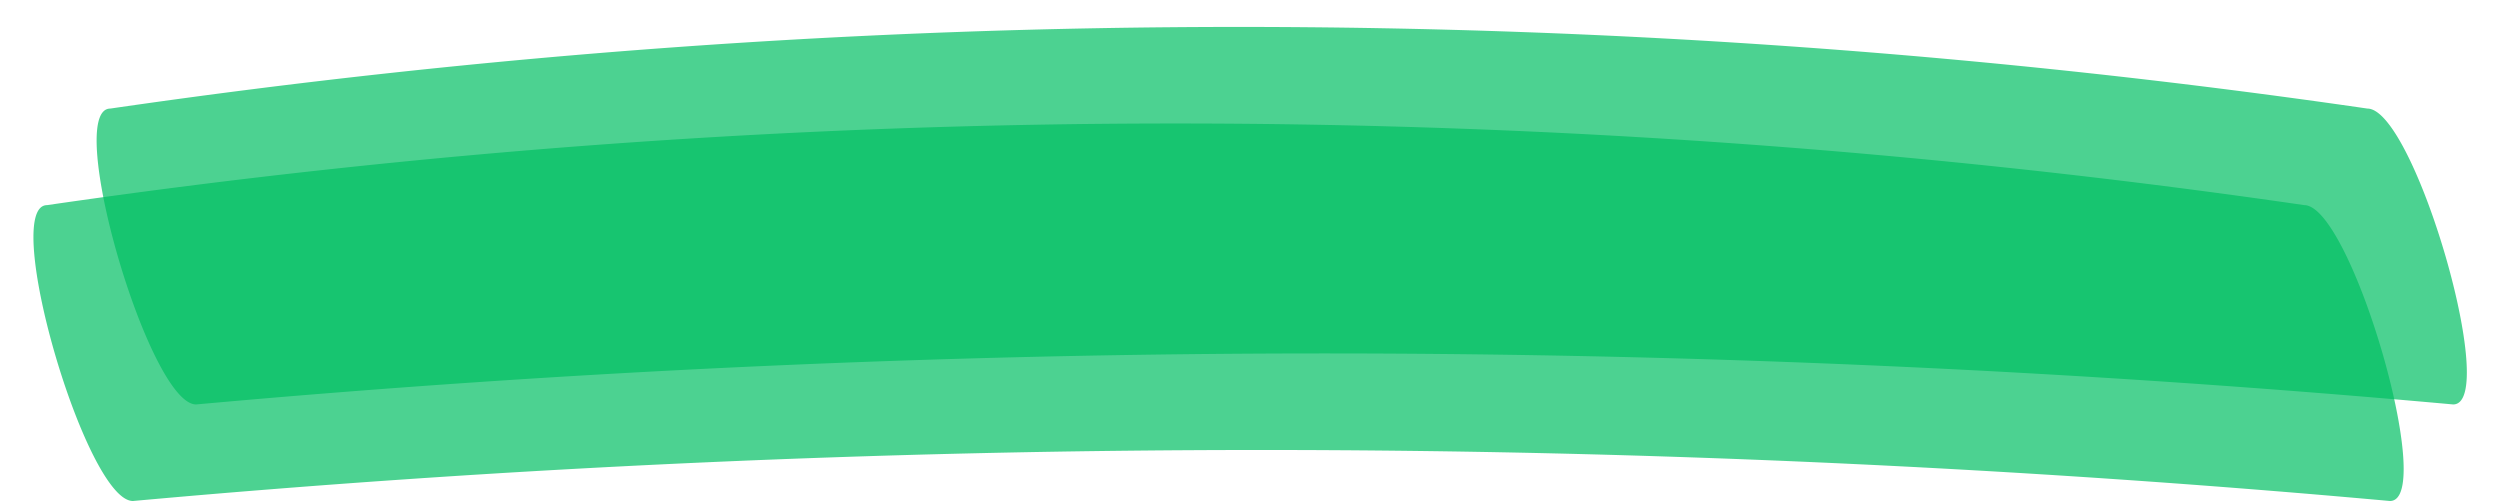 <?xml version="1.0" encoding="UTF-8" standalone="no"?><svg xmlns="http://www.w3.org/2000/svg" xmlns:xlink="http://www.w3.org/1999/xlink" data-name="Layer 1" fill="#000000" height="70.1" preserveAspectRatio="xMidYMid meet" version="1" viewBox="29.5 167.7 349.8 70.1" width="349.8" zoomAndPan="magnify"><g id="change1_1"><path d="M372.74,224.29a1750,1750,0,0,0-315.8,0c-6.6,0-18.6-41.4-12-41.4a1097.21,1097.21,0,0,1,315.8,0C367.34,182.89,379.34,224.29,372.74,224.29Z" fill="#00bf63" opacity="0.7"/></g><g id="change1_2"><path d="M363.9,237.8a1750,1750,0,0,0-315.8,0c-6.6,0-18.6-41.4-12-41.4a1097.21,1097.21,0,0,1,315.8,0C358.5,196.4,370.5,237.8,363.9,237.8Z" fill="#00bf63" opacity="0.7"/></g></svg>